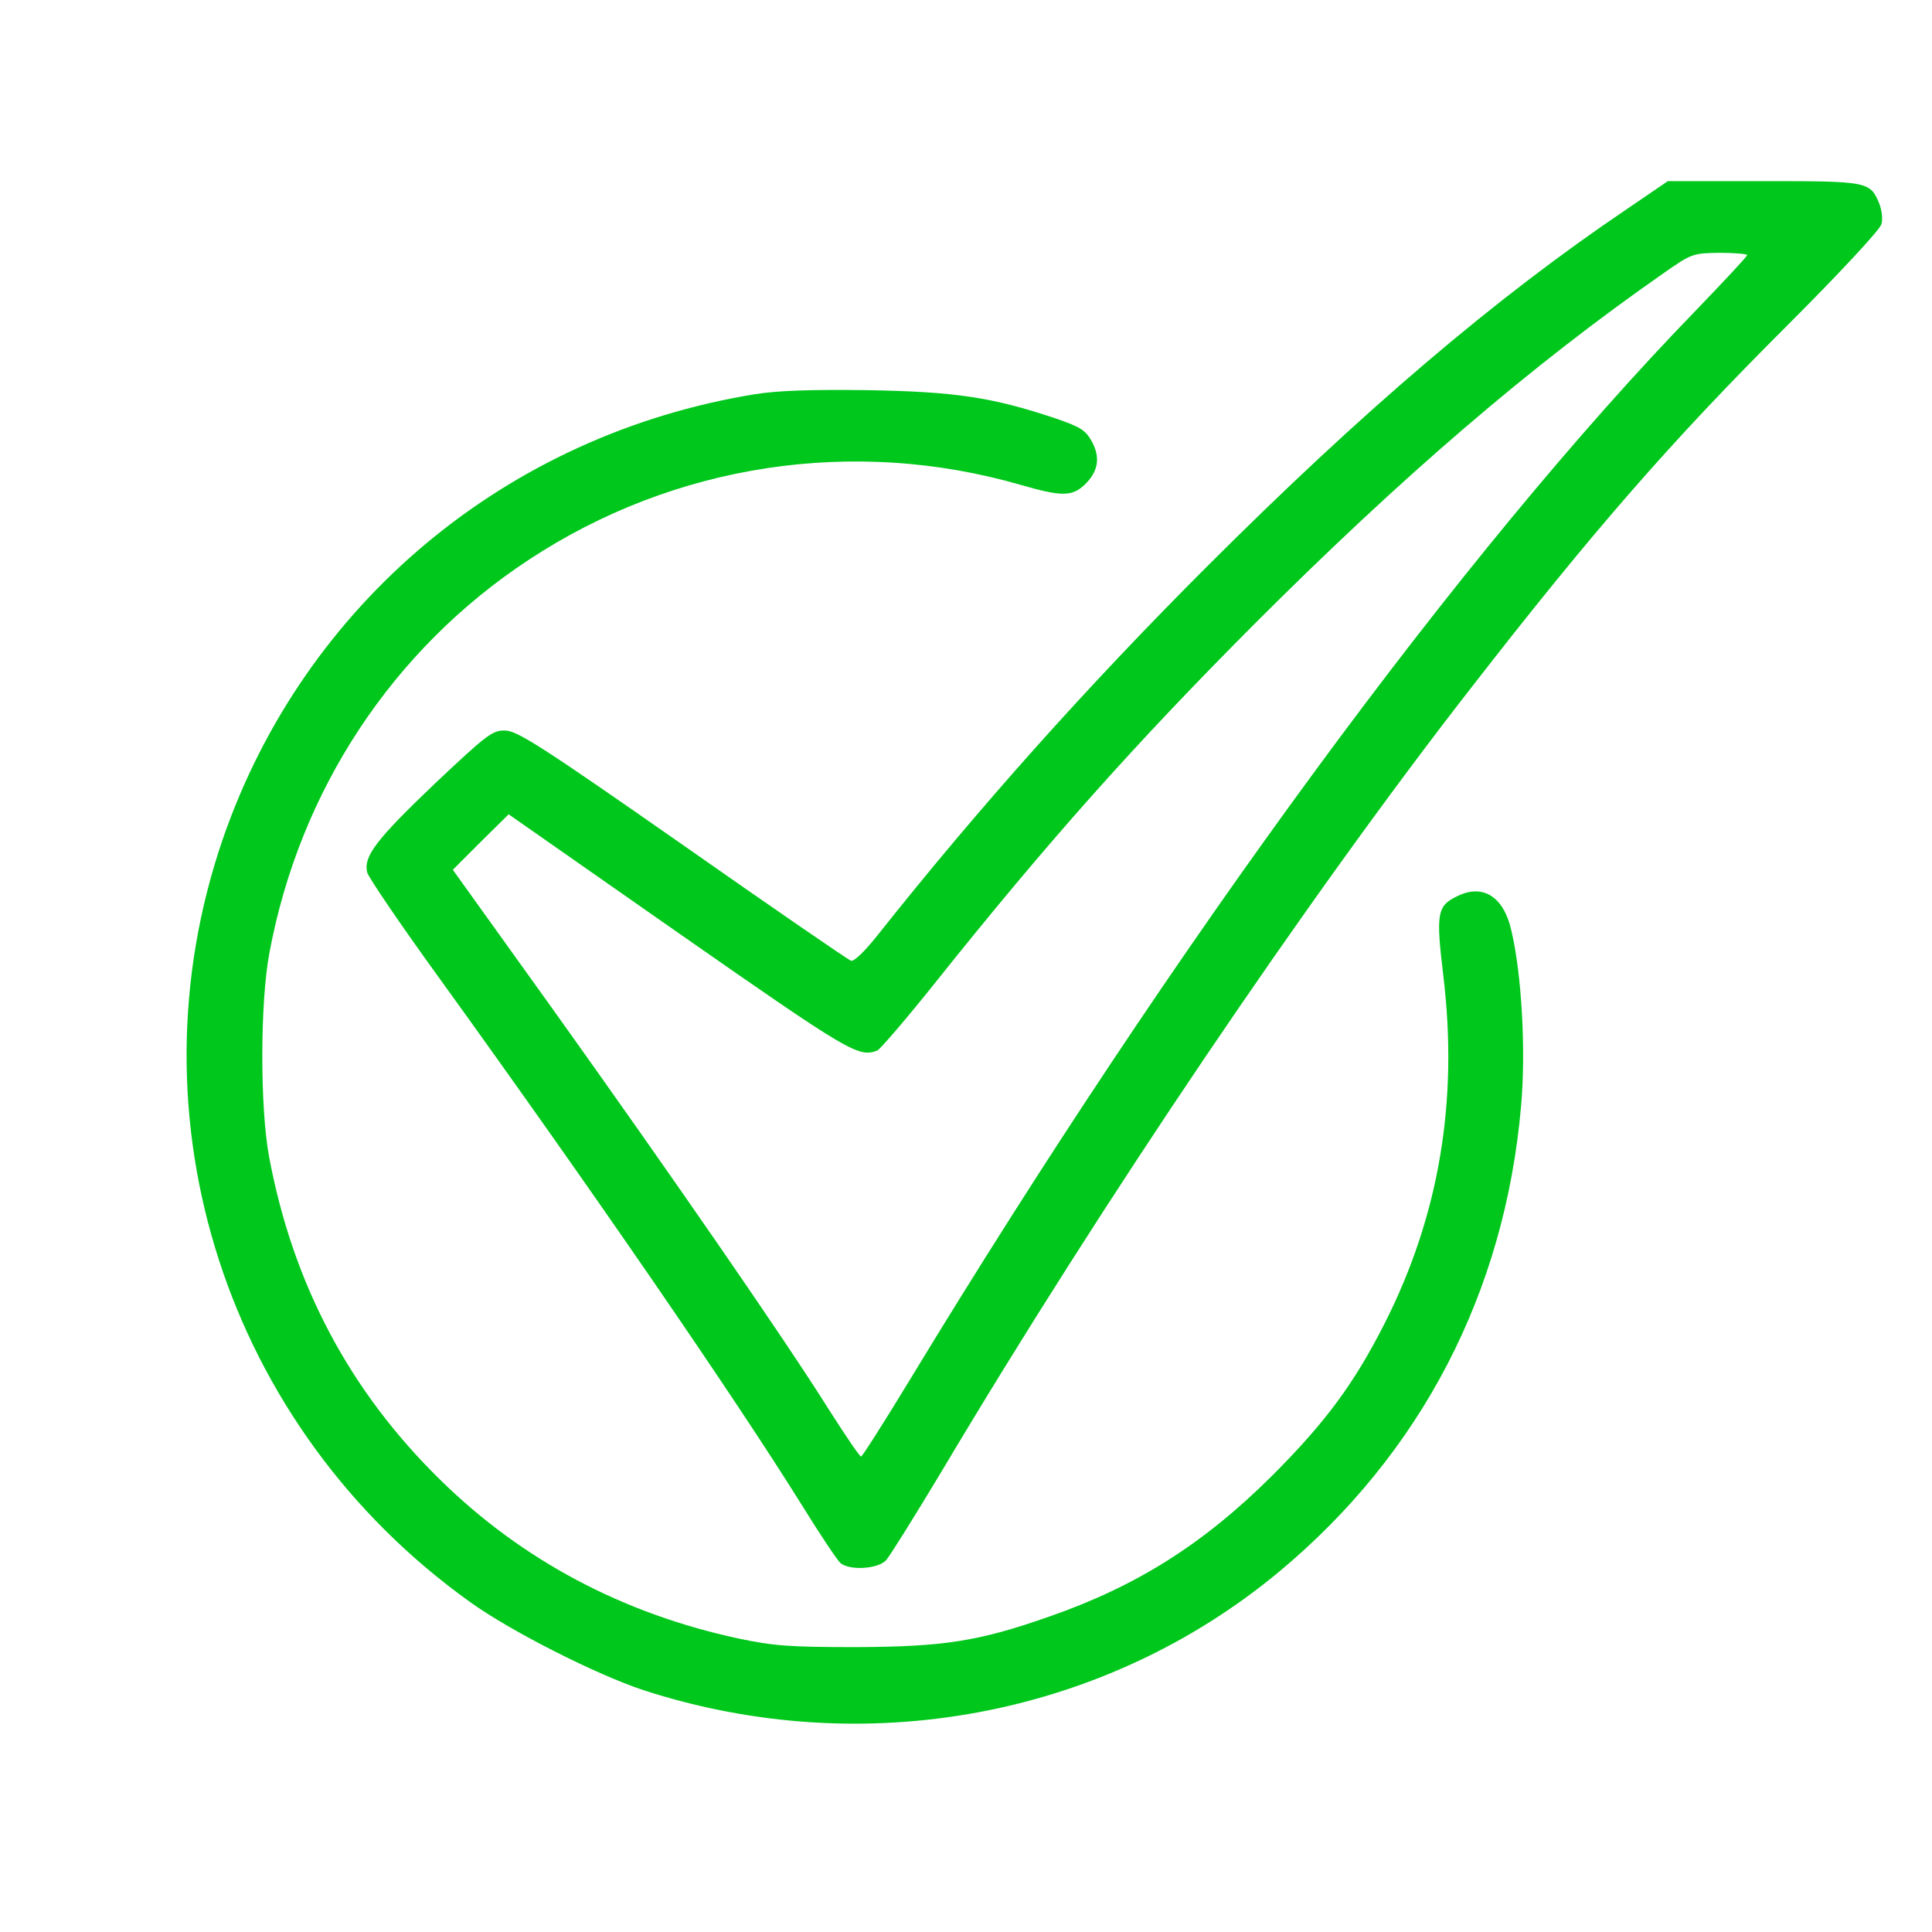 <svg width="100" height="100" viewBox="0 0 100 100" fill="none" xmlns="http://www.w3.org/2000/svg">
<path d="M84.18 10.84C77.383 15.43 70.527 21.27 62.402 29.395C56.289 35.508 50.664 41.797 45.43 48.398C44.746 49.258 44.199 49.785 44.043 49.727C43.887 49.668 39.961 46.973 35.312 43.711C27.988 38.594 26.758 37.812 26.133 37.812C25.488 37.793 25.176 38.047 22.52 40.547C19.473 43.457 18.809 44.316 19.004 45.156C19.082 45.43 20.781 47.93 22.793 50.703C30.645 61.582 37.988 72.266 41.484 77.871C42.422 79.394 43.34 80.762 43.496 80.898C43.984 81.309 45.43 81.211 45.859 80.762C46.055 80.547 47.344 78.477 48.73 76.172C57.012 62.246 67.676 46.465 76.172 35.566C82.422 27.52 86.465 22.871 92.519 16.836C95.176 14.18 97.324 11.875 97.383 11.601C97.461 11.348 97.402 10.859 97.266 10.527C96.797 9.395 96.68 9.375 91.269 9.375H86.328L84.18 10.84ZM90.43 13.203C90.43 13.281 89.199 14.59 87.715 16.133C75.703 28.516 60.82 48.789 47.09 71.426C45.762 73.613 44.629 75.391 44.57 75.391C44.492 75.391 43.73 74.258 42.871 72.91C40.605 69.297 34.688 60.742 28.691 52.344L23.438 45.02L24.883 43.574L26.328 42.148L35.156 48.32C44.004 54.492 44.434 54.746 45.41 54.375C45.566 54.297 46.914 52.734 48.379 50.898C54.16 43.652 58.672 38.574 64.922 32.305C72.578 24.648 79.238 18.926 86.133 14.121C87.559 13.125 87.617 13.105 89.023 13.086C89.785 13.086 90.43 13.145 90.43 13.203Z" fill="#00C71B"/>
<path d="M39.043 20.41C26.211 22.5 15.742 31.25 11.543 43.398C6.543 57.91 11.719 73.887 24.316 82.91C26.426 84.434 30.879 86.68 33.301 87.481C44.727 91.191 57.168 88.867 66.211 81.348C73.574 75.215 77.891 66.894 78.731 57.246C78.984 54.414 78.769 50.43 78.223 48.145C77.832 46.426 76.777 45.742 75.469 46.367C74.375 46.875 74.316 47.246 74.707 50.508C75.488 56.992 74.492 62.91 71.68 68.477C70.098 71.602 68.613 73.613 65.84 76.387C62.285 79.922 58.848 82.09 54.316 83.672C50.645 84.961 48.848 85.234 44.336 85.254C40.859 85.254 40.059 85.195 38.203 84.805C32.227 83.516 27.031 80.762 22.793 76.602C18.105 72.012 15.156 66.465 13.926 59.863C13.457 57.324 13.457 51.914 13.945 49.316C15.508 40.918 20.312 33.613 27.383 28.965C34.922 24.004 44.18 22.598 52.832 25.098C54.922 25.703 55.469 25.703 56.113 25.117C56.836 24.434 56.973 23.711 56.523 22.871C56.191 22.266 55.957 22.109 54.59 21.641C51.367 20.566 49.453 20.273 44.922 20.195C41.953 20.156 40.234 20.215 39.043 20.41Z" fill="#00C71B"/>
</svg>
